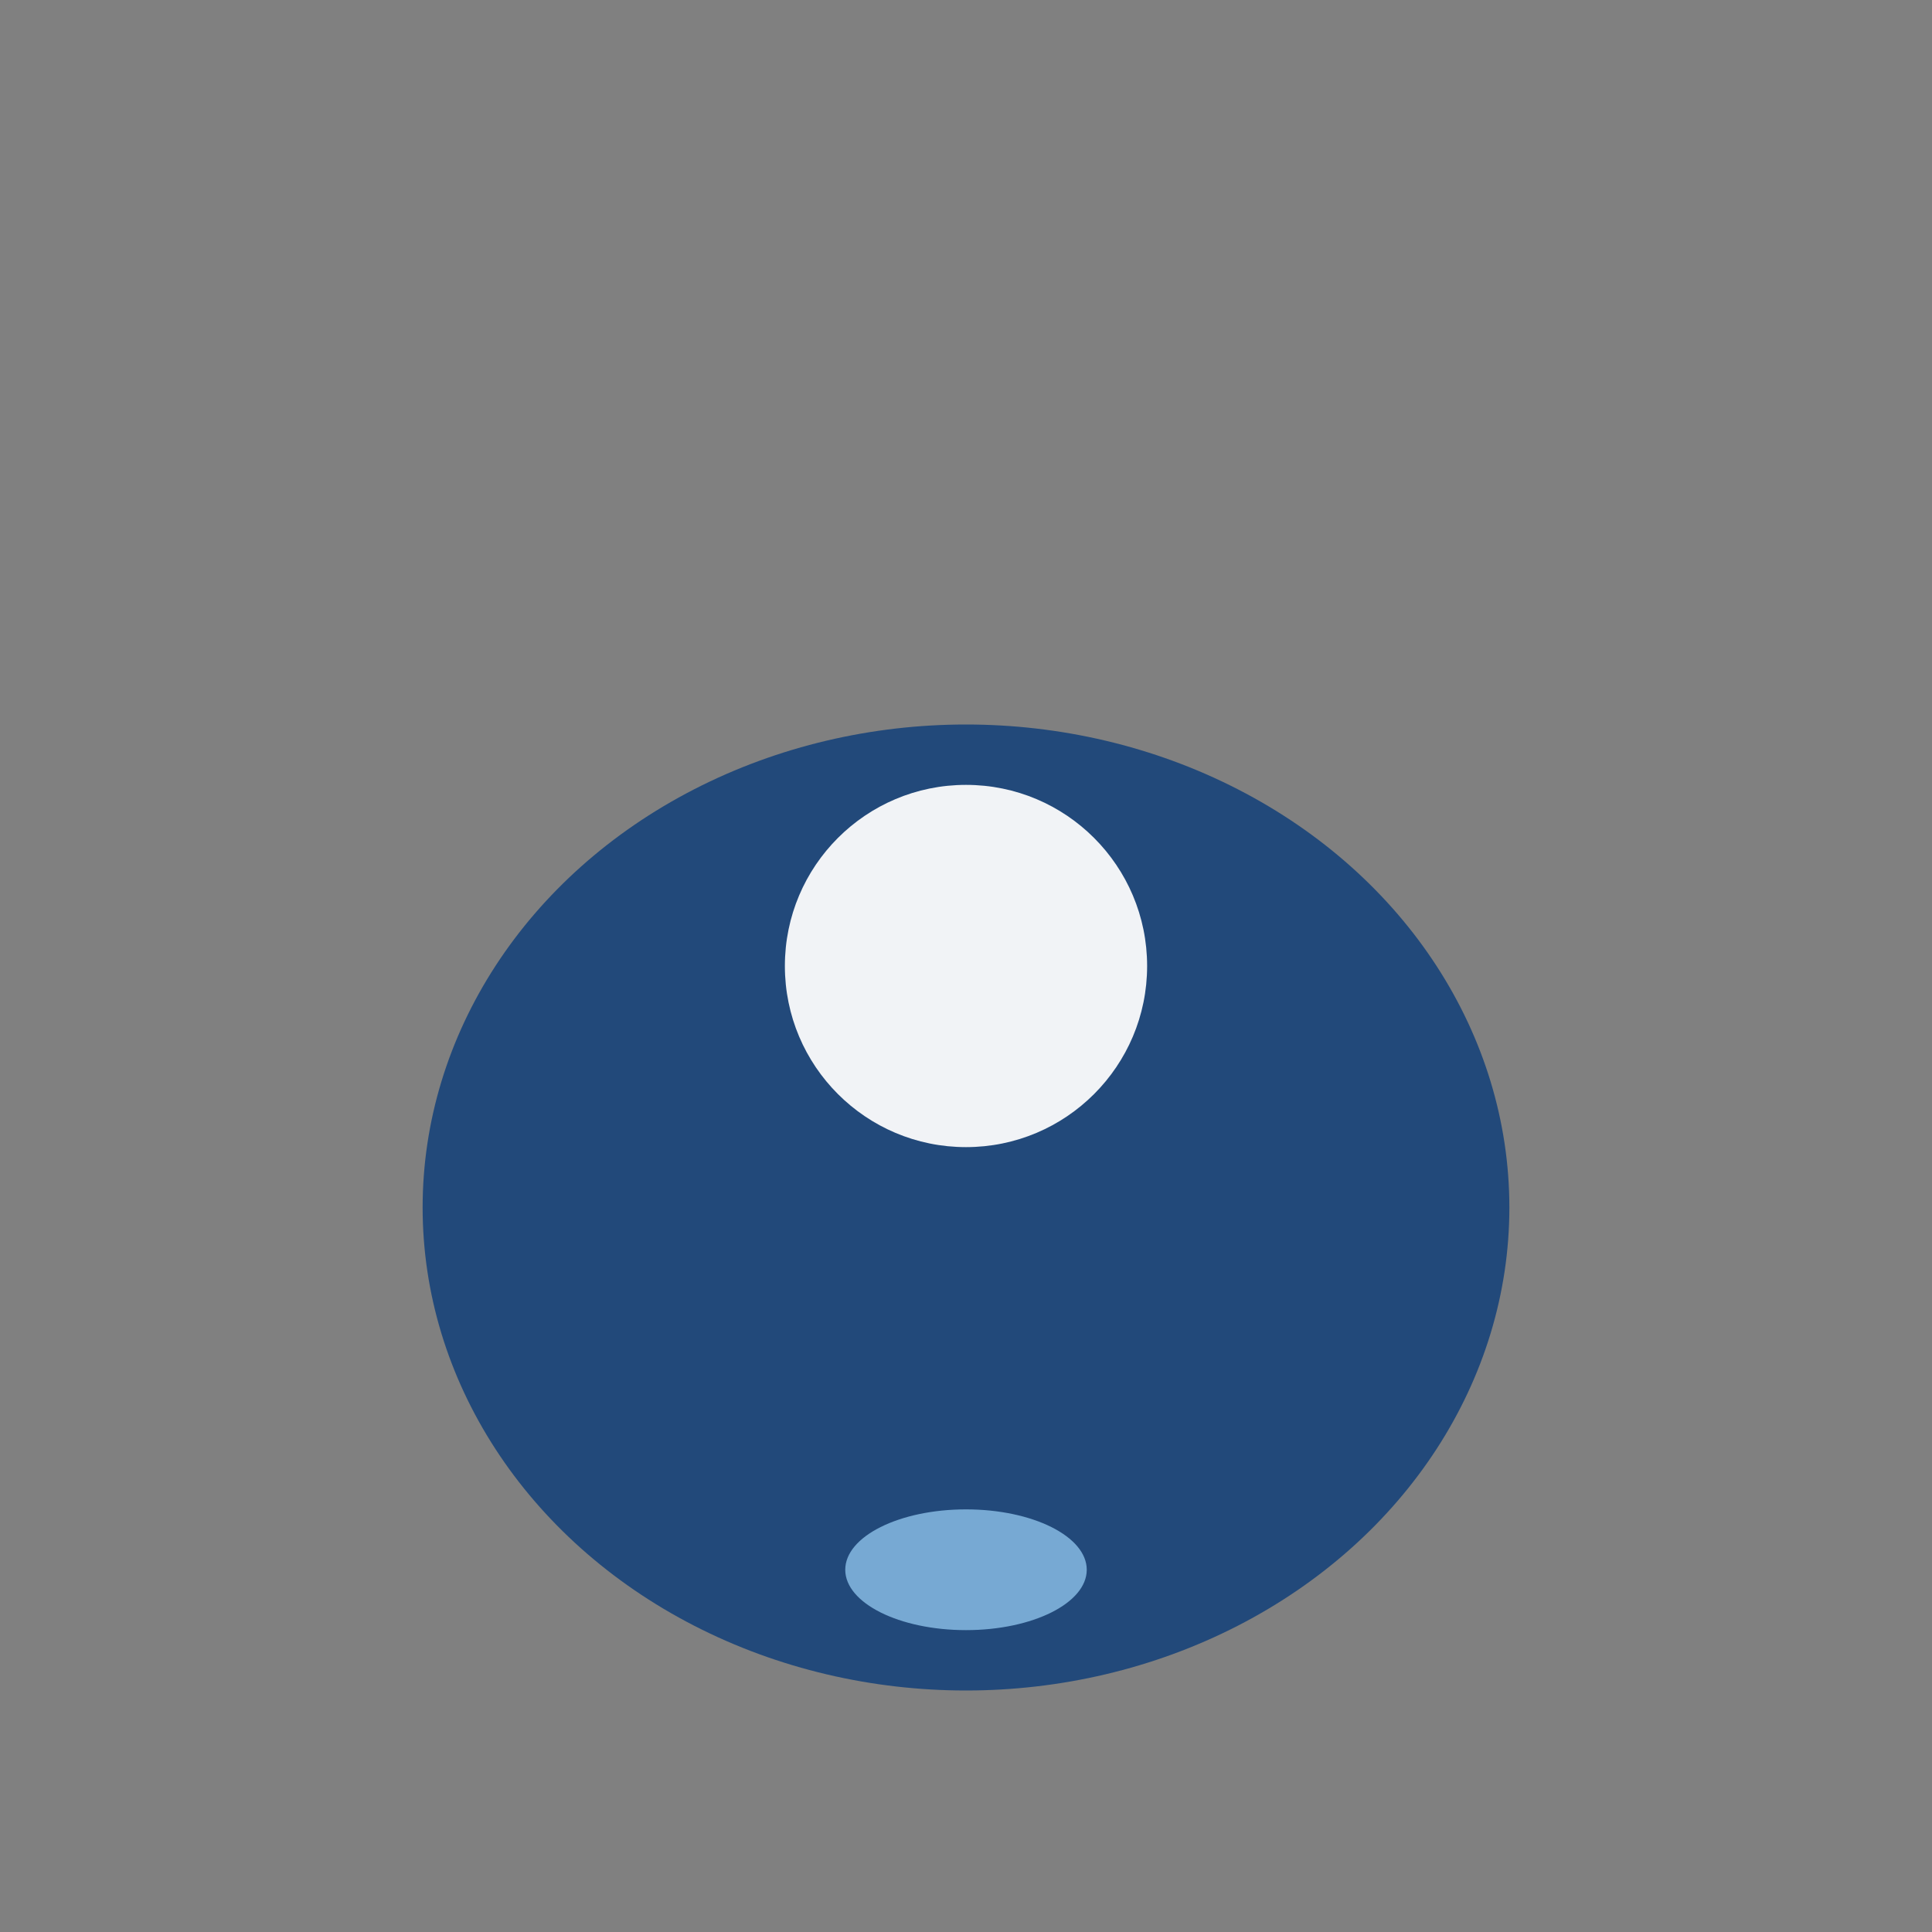 <?xml version="1.0" encoding="UTF-8"?>
<svg xmlns="http://www.w3.org/2000/svg" width="32" height="32" viewBox="0 0 32 32"><rect x="0" y="0" width="32" height="32" fill="#808080" stroke="none"/><ellipse cx="16" cy="20" rx="9" ry="8" fill="#22497A"/><circle cx="16" cy="16" r="3" fill="#F1F3F6"/><ellipse cx="16" cy="26" rx="2" ry="1" fill="#77A9D3"/></svg>